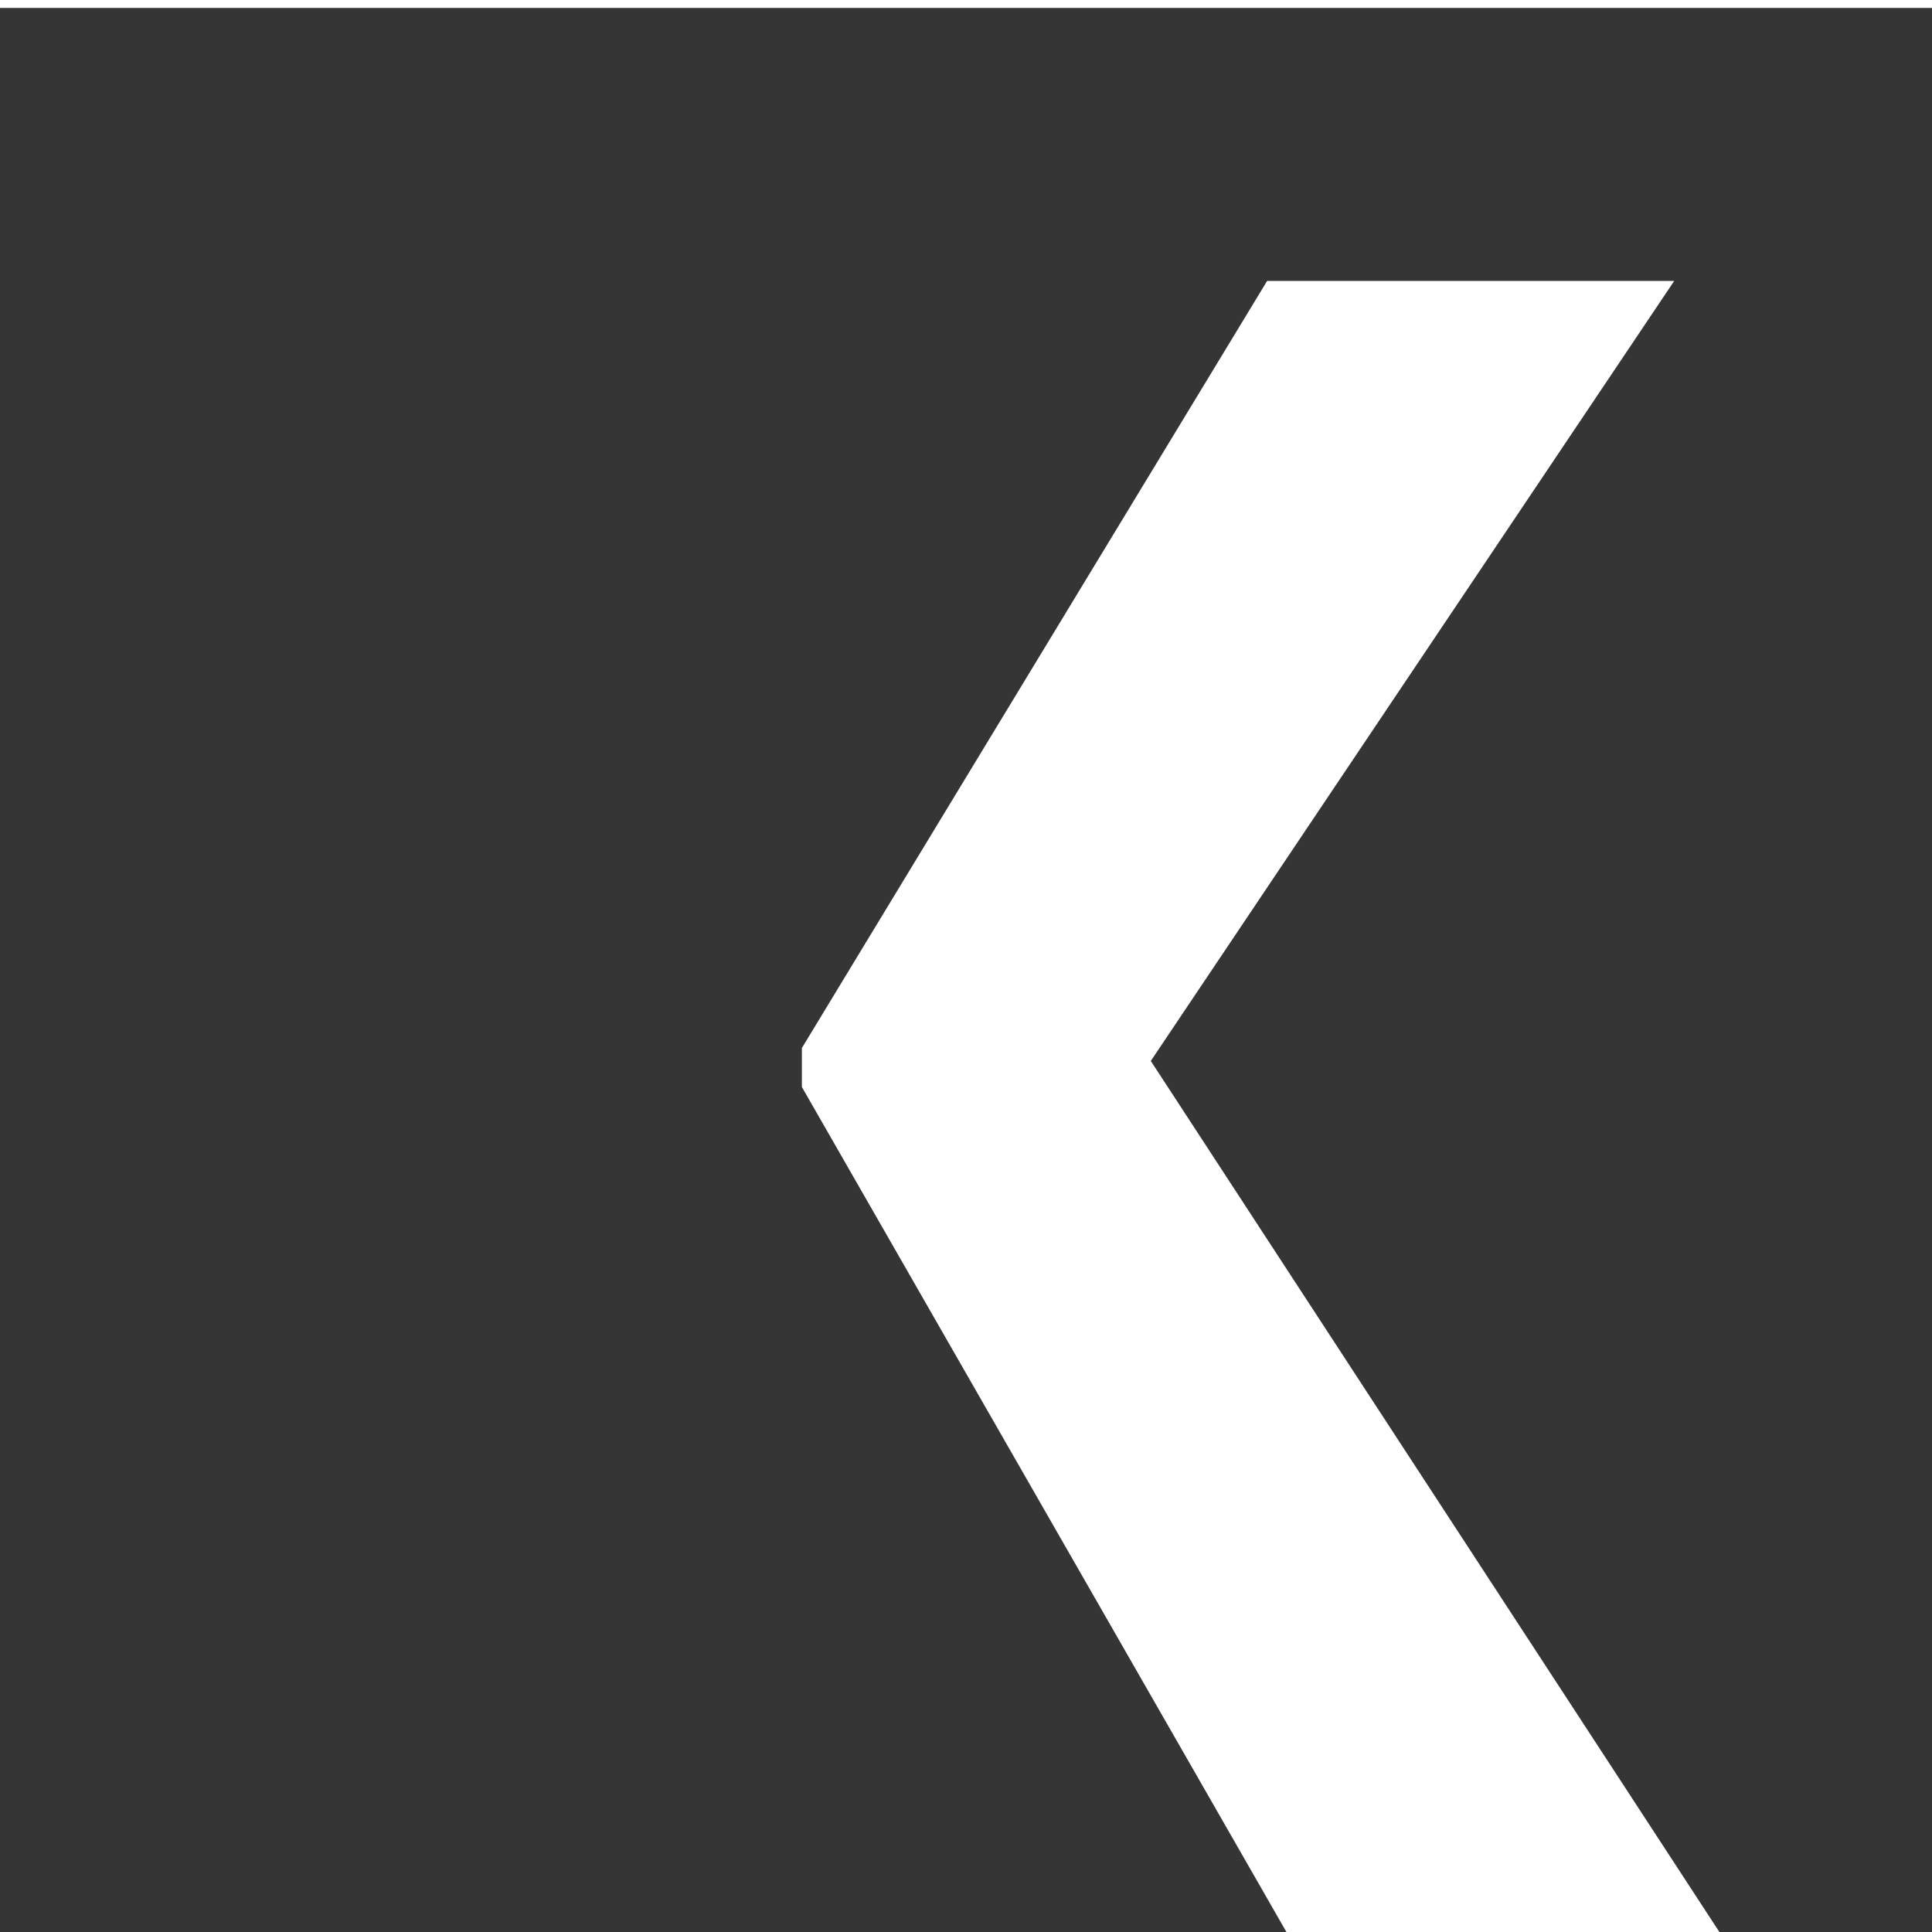 <svg width="40" height="40" viewBox="0 0 40 40" fill="none" xmlns="http://www.w3.org/2000/svg">
<g clip-path="url(#clip0_702_4395)">
<path fill-rule="evenodd" clip-rule="evenodd" d="M40.682 40V0.164H-4V40H26.634L16.602 22.505V21.698L26.234 5.817H34.662L23.826 21.966L35.598 40H40.682Z" fill="#353535"/>
</g>
<defs>
<clipPath id="clip0_702_4395">
<rect width="40" height="40" fill="white"/>
</clipPath>
</defs>
</svg>
